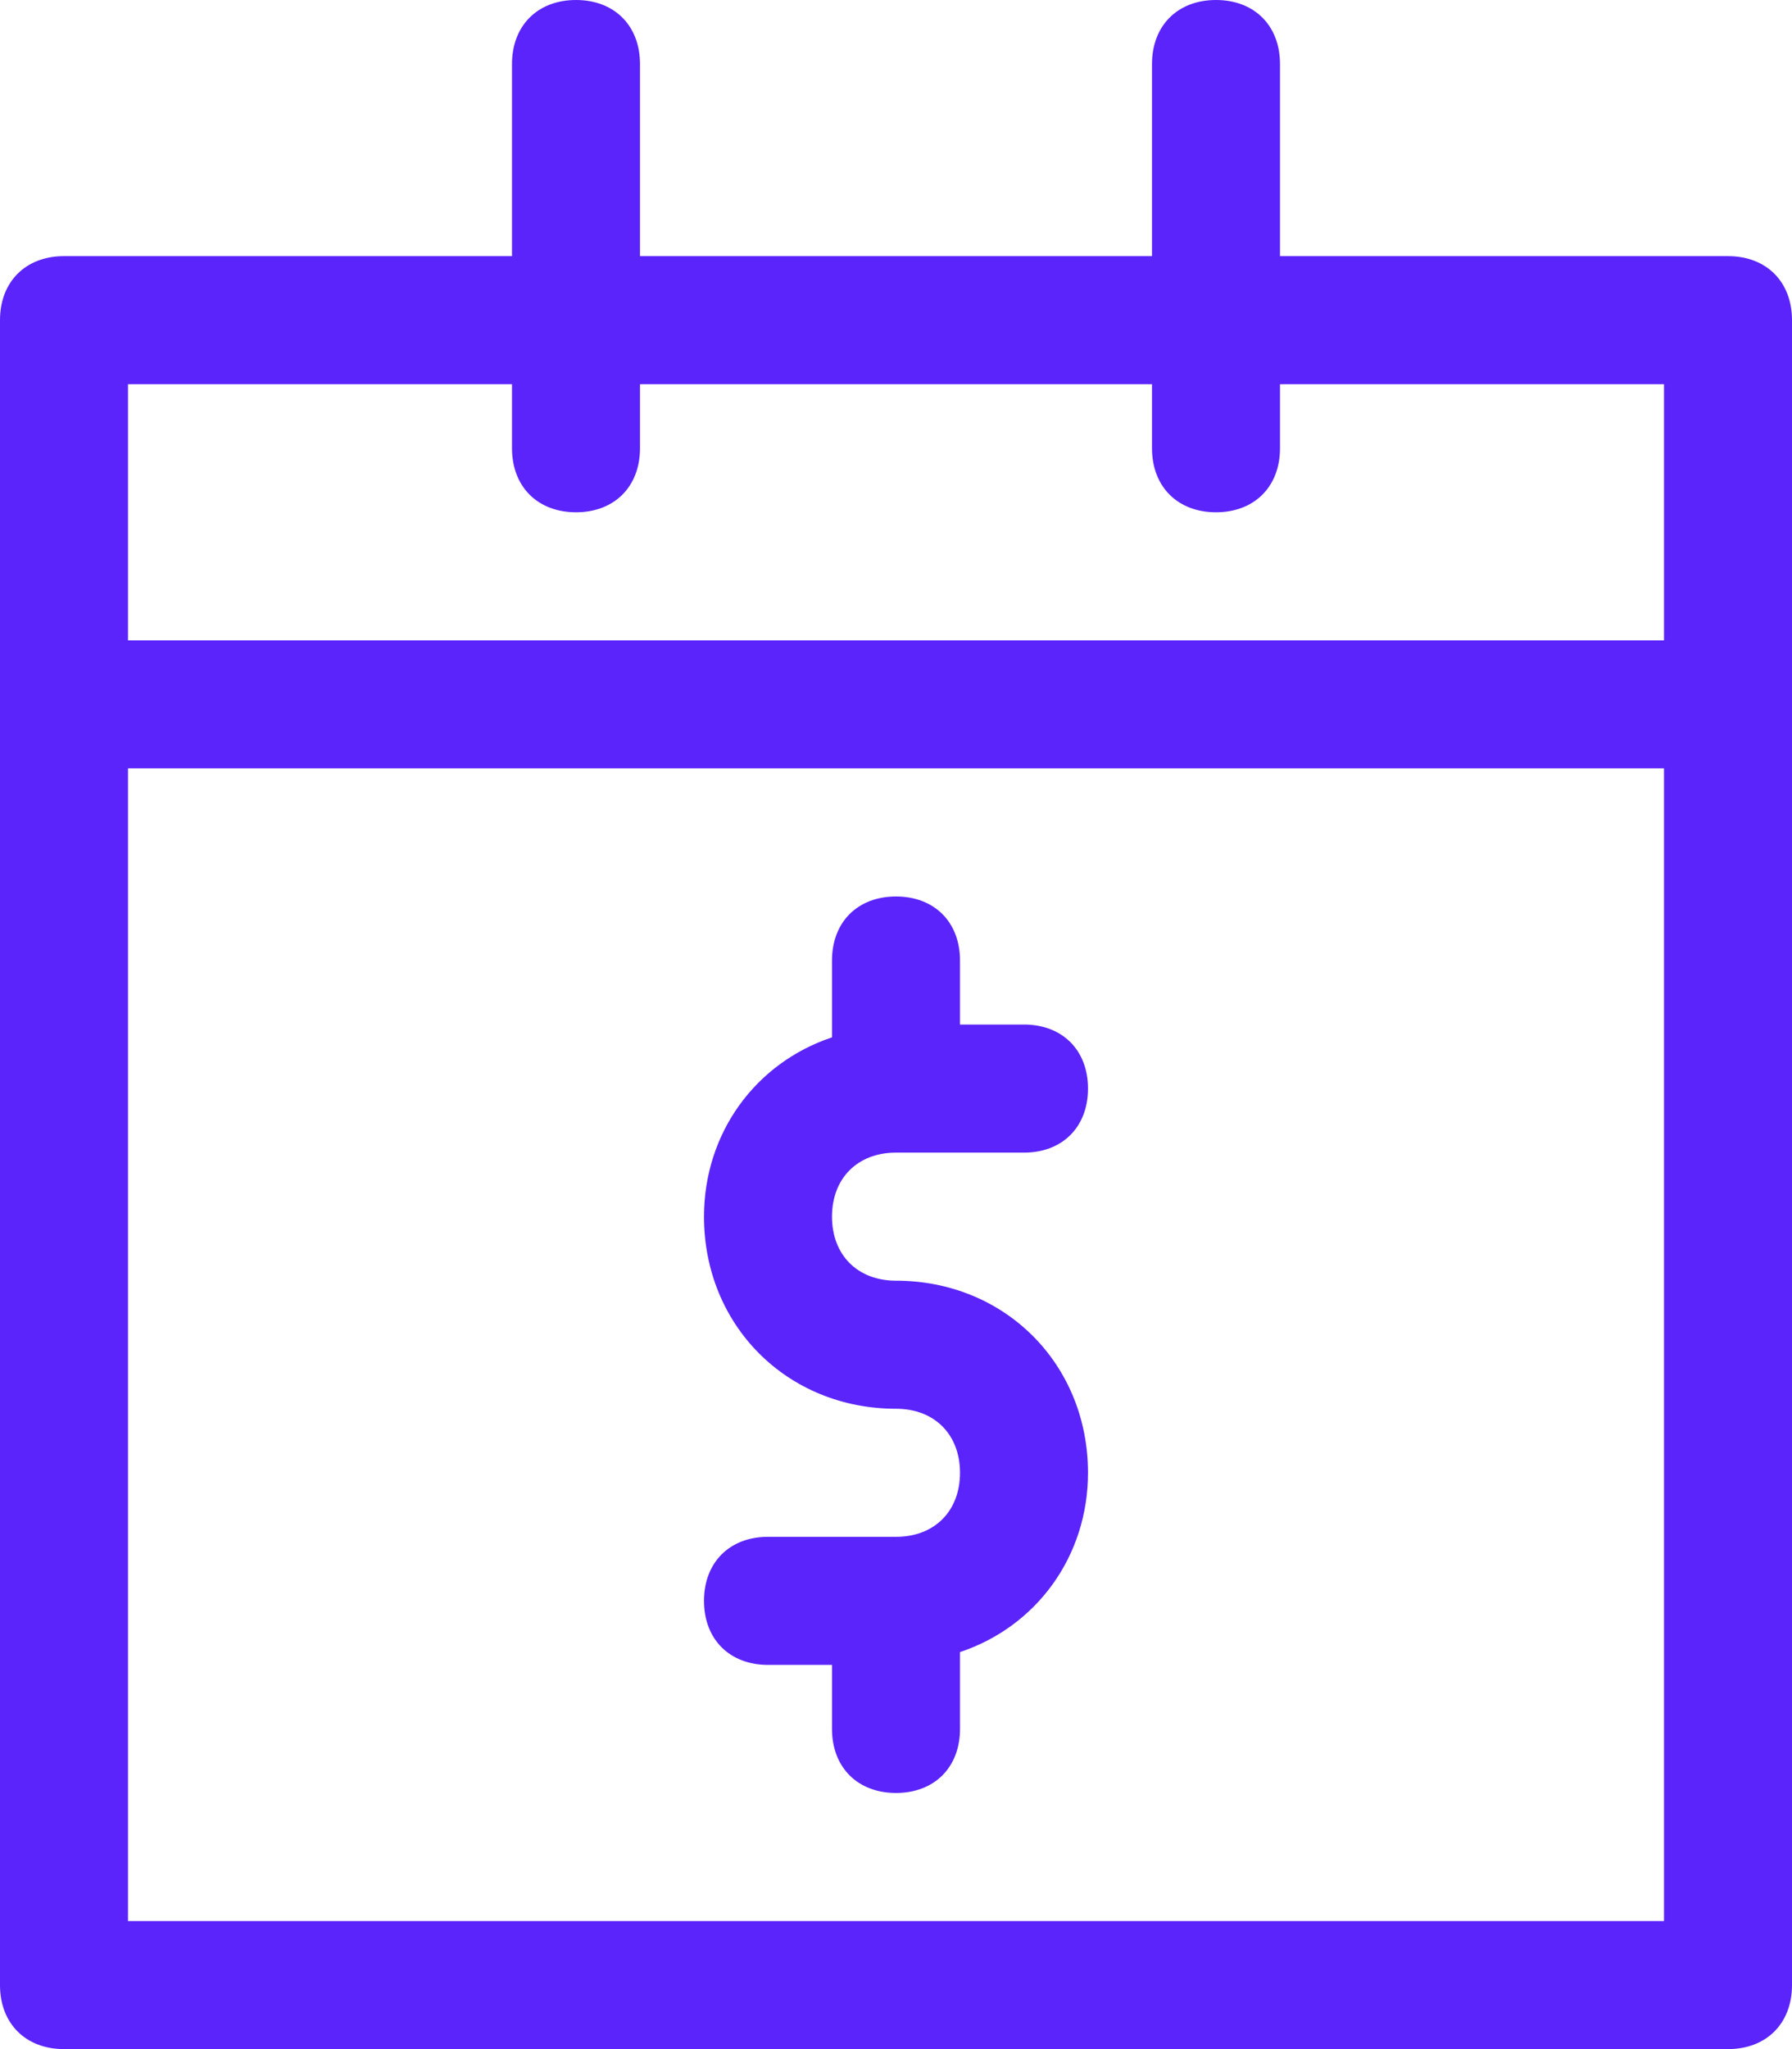 <?xml version="1.0" encoding="UTF-8"?> <svg xmlns="http://www.w3.org/2000/svg" width="28" height="32" viewBox="0 0 28 32" fill="none"> <path d="M14 18H16C16.6 18 17 17.6 17 17C17 16.4 16.6 16 16 16H15V15C15 14.4 14.6 14 14 14C13.4 14 13 14.4 13 15V16.2C11.8 16.6 11 17.7 11 19C11 20.7 12.3 22 14 22C14.6 22 15 22.4 15 23C15 23.6 14.6 24 14 24H12C11.4 24 11 24.4 11 25C11 25.6 11.4 26 12 26H13V27C13 27.6 13.4 28 14 28C14.6 28 15 27.6 15 27V25.8C16.2 25.4 17 24.3 17 23C17 21.3 15.7 20 14 20C13.4 20 13 19.6 13 19C13 18.4 13.4 18 14 18Z" fill="#5B24FB"></path> <path d="M27 4H20V1C20 0.4 19.6 0 19 0C18.4 0 18 0.4 18 1V4H10V1C10 0.4 9.6 0 9 0C8.4 0 8 0.4 8 1V4H1C0.4 4 0 4.4 0 5V31C0 31.6 0.4 32 1 32H27C27.6 32 28 31.6 28 31V5C28 4.4 27.6 4 27 4ZM8 6V7C8 7.6 8.4 8 9 8C9.6 8 10 7.6 10 7V6H18V7C18 7.6 18.4 8 19 8C19.6 8 20 7.6 20 7V6H26V10H2V6H8ZM2 30V12H26V30H2Z" fill="#5B24FB"></path> </svg> 